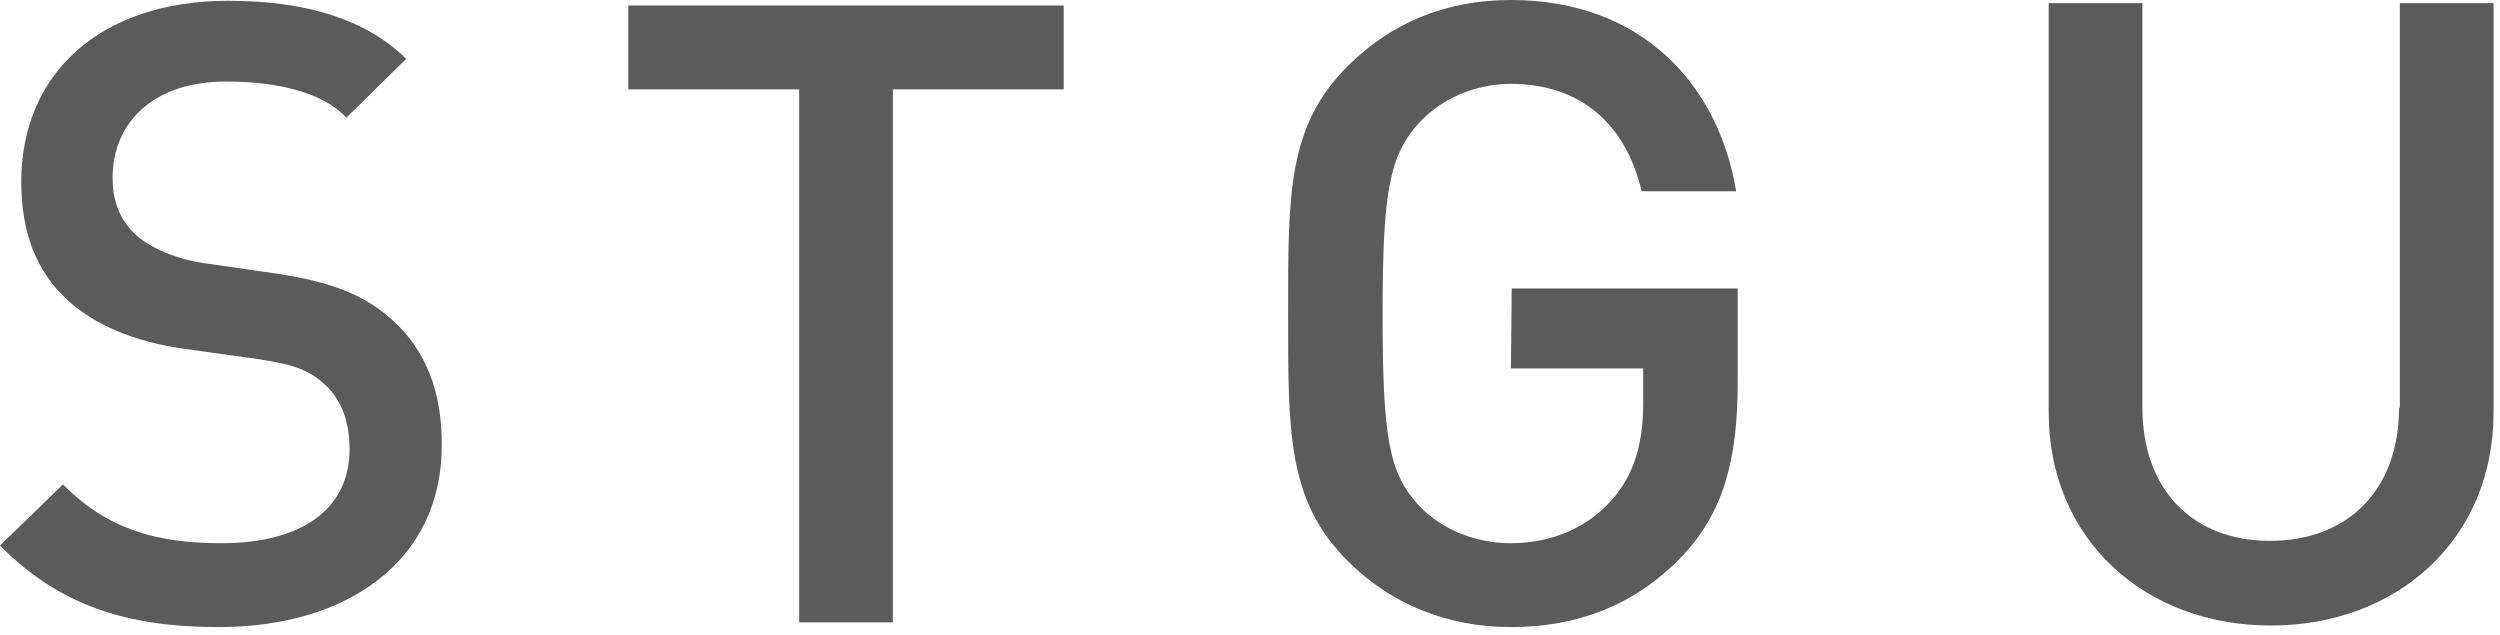 <?xml version="1.0" encoding="UTF-8"?>
<svg width="126px" height="32px" viewBox="0 0 126 32" version="1.1" xmlns="http://www.w3.org/2000/svg" xmlns:xlink="http://www.w3.org/1999/xlink">
    <title>stgu-logo</title>
    <g id="2021-mobile" stroke="none" stroke-width="1" fill="none" fill-rule="evenodd">
        <g id="01-strona-glowna" transform="translate(-32, -6268)" fill="#5B5B5B" fill-rule="nonzero">
            <g id="footer" transform="translate(0, 5356)">
                <g id="stgu-logo" transform="translate(32, 912)">
                    <path d="M120.913,20.543 C120.913,24.691 118.333,27.259 114.405,27.259 C110.516,27.259 107.976,24.691 107.976,20.543 L107.976,0.158 L103.254,0.158 L103.254,20.78 C103.254,27.18 108.095,31.526 114.444,31.526 C120.794,31.526 125.675,27.22 125.675,20.78 L125.675,0.158 L120.952,0.158 L120.952,20.543 L120.913,20.543 Z" id="Path"></path>
                    <path d="M19.762,16.119 C18.452,14.933 16.825,14.222 13.929,13.788 L10.357,13.274 C8.929,13.077 7.619,12.523 6.865,11.852 C6.032,11.101 5.675,10.114 5.675,8.968 C5.675,6.202 7.698,4.109 11.389,4.109 C14.008,4.109 16.27,4.662 17.46,5.926 L20.476,2.963 C18.532,1.067 15.635,0.04 11.508,0.04 C5,0.04 1.071,3.753 1.071,9.165 C1.071,11.694 1.825,13.669 3.373,15.091 C4.722,16.356 6.746,17.225 9.286,17.58 L12.976,18.094 C14.802,18.37 15.595,18.647 16.389,19.398 C17.222,20.148 17.619,21.294 17.619,22.637 C17.619,25.64 15.238,27.378 11.151,27.378 C7.937,27.378 5.437,26.706 3.175,24.415 L0,27.496 C2.976,30.499 6.349,31.605 11.032,31.605 C17.579,31.605 22.262,28.207 22.262,22.479 C22.302,19.832 21.468,17.62 19.762,16.119 L19.762,16.119 Z" id="Path"></path>
                    <polygon id="Path" points="31.667 4.504 40.278 4.504 40.278 31.368 45 31.368 45 4.504 53.611 4.504 53.611 0.277 31.667 0.277 31.667 4.504"></polygon>
                    <path d="M76.151,18.568 L82.817,18.568 L82.817,20.306 C82.817,22.321 82.381,23.901 81.23,25.205 C80,26.588 78.214,27.378 76.151,27.378 C74.325,27.378 72.659,26.667 71.548,25.521 C70,23.862 69.683,22.084 69.683,15.802 C69.683,9.56 70.04,7.822 71.548,6.163 C72.659,4.978 74.325,4.227 76.151,4.227 C79.643,4.227 81.944,6.242 82.738,9.64 L87.5,9.64 C86.627,4.306 82.778,0 76.151,0 C72.817,0 70.079,1.185 67.936,3.319 C64.881,6.36 64.921,9.798 64.921,15.802 C64.921,21.807 64.881,25.244 67.936,28.286 C70.079,30.42 72.897,31.605 76.151,31.605 C79.444,31.605 82.381,30.538 84.762,28.049 C86.825,25.877 87.579,23.269 87.579,19.279 L87.579,14.538 L76.19,14.538 L76.151,18.568 Z" id="Path"></path>
                </g>
            </g>
        </g>
    </g>
</svg>